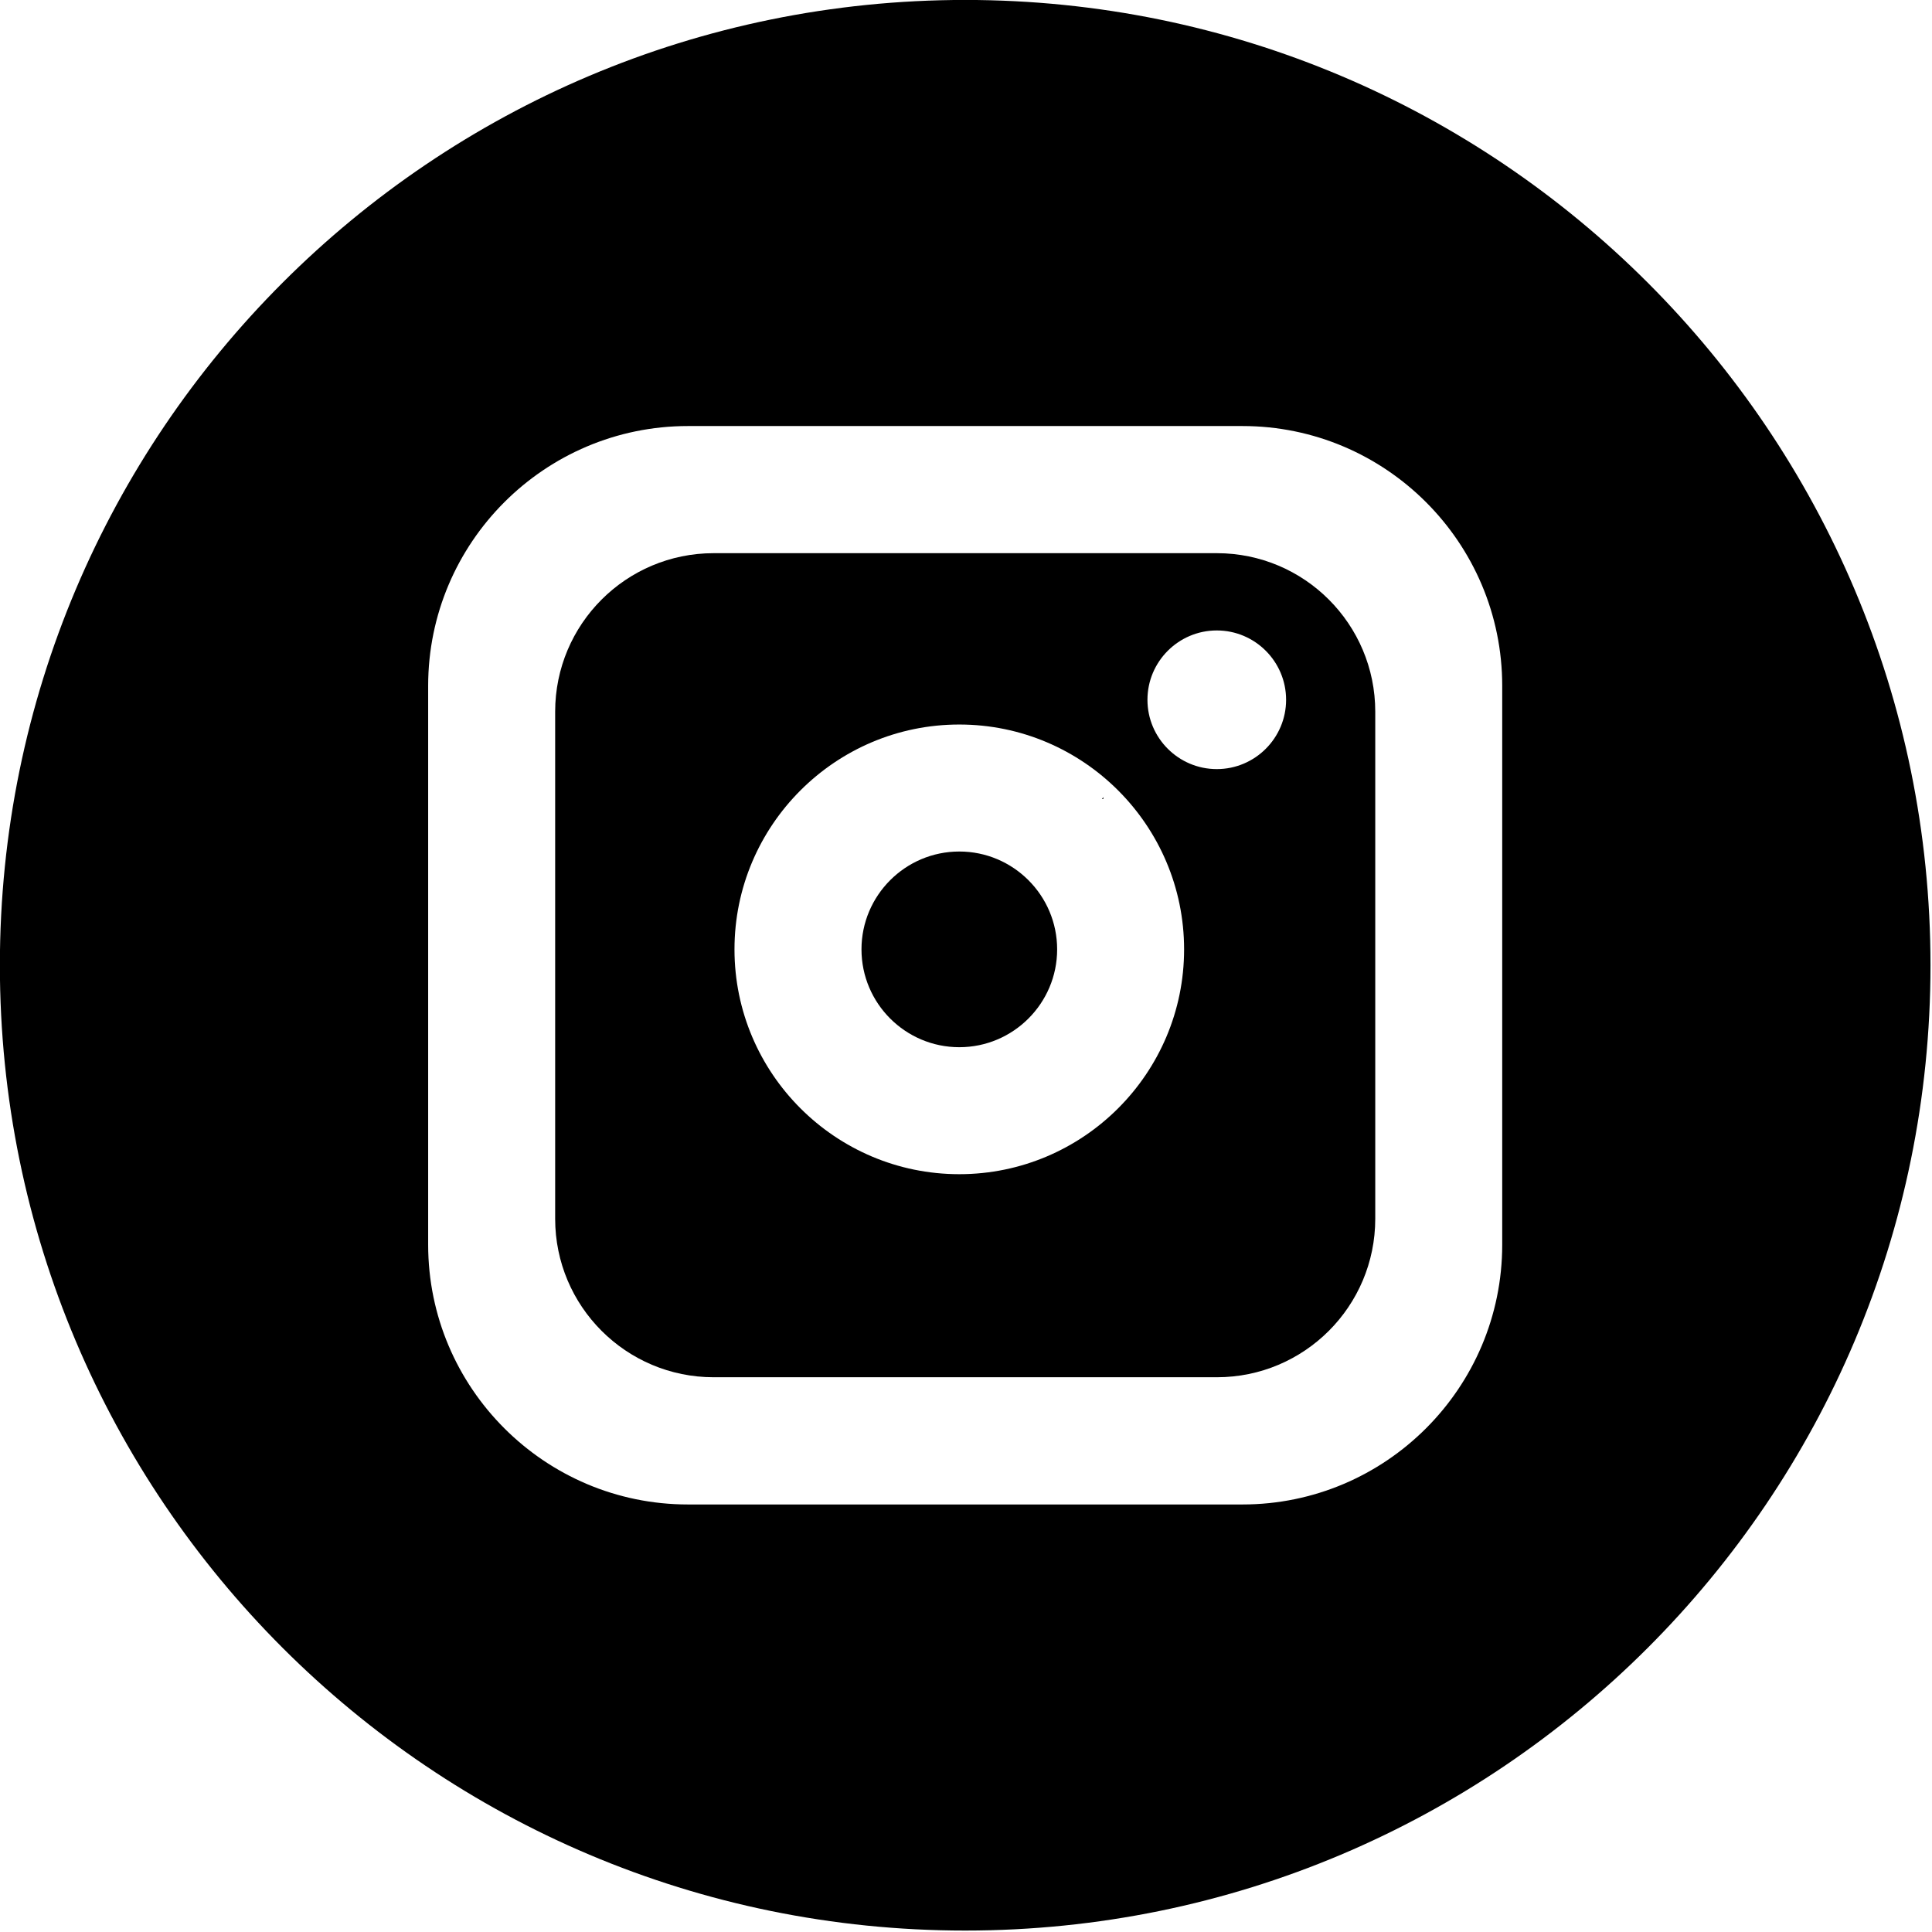 <?xml version="1.0" encoding="UTF-8" standalone="no"?>
<!DOCTYPE svg PUBLIC "-//W3C//DTD SVG 1.1//EN" "http://www.w3.org/Graphics/SVG/1.1/DTD/svg11.dtd">
<svg width="100%" height="100%" viewBox="0 0 834 834" version="1.1" xmlns="http://www.w3.org/2000/svg" xmlns:xlink="http://www.w3.org/1999/xlink" xml:space="preserve" xmlns:serif="http://www.serif.com/" style="fill-rule:evenodd;clip-rule:evenodd;stroke-linejoin:round;stroke-miterlimit:2;">
    <g transform="matrix(4.167,0,0,4.167,476.28,344.054)">
        <path d="M0,0.207L0,0C-0.037,0.073 -0.092,0.146 -0.141,0.207L0,0.207Z" style="fill-rule:nonzero;"/>
    </g>
    <g transform="matrix(4.167,0,0,4.167,648.471,296.05)">
        <path d="M0,57.896C0,72.736 -12.069,84.808 -26.905,84.808L-84.354,84.808C-99.193,84.808 -111.266,72.736 -111.266,57.896L-111.266,0.001C-111.266,-14.839 -99.193,-26.911 -84.354,-26.911L-26.905,-26.911C-12.069,-26.911 0,-14.839 0,0.001L0,57.896ZM-55.633,-71.052C-110.864,-71.052 -155.633,-26.276 -155.633,28.948C-155.633,84.185 -110.864,128.948 -55.633,128.948C-0.409,128.948 44.367,84.185 44.367,28.948C44.367,-26.276 -0.409,-71.052 -55.633,-71.052" style="fill-rule:nonzero;"/>
    </g>
    <g transform="matrix(-4.167,0,0,4.167,414.116,452.054)">
        <path d="M0.001,-20.272C5.589,-20.272 10.135,-15.724 10.135,-10.134C10.135,-4.546 5.589,0 0.001,0C-5.587,0 -10.134,-4.546 -10.134,-10.134C-10.134,-15.724 -5.587,-20.272 0.001,-20.272" style="fill-rule:nonzero;"/>
    </g>
    <g transform="matrix(4.167,0,0,4.167,525.265,501.32)">
        <path d="M0,-40.633C-3.962,-40.633 -7.184,-43.854 -7.184,-47.812C-7.184,-51.774 -3.962,-54.996 0,-54.996C3.959,-54.996 7.179,-51.774 7.179,-47.812C7.179,-43.854 3.959,-40.633 0,-40.633M-26.677,1.332C-39.518,1.332 -49.965,-9.115 -49.965,-21.956C-49.965,-34.801 -39.518,-45.251 -26.677,-45.251C-13.835,-45.251 -3.388,-34.801 -3.388,-21.956C-3.388,-9.115 -13.835,1.332 -26.677,1.332M0.003,-63.001L-52.123,-63.001C-61.191,-63.001 -68.542,-55.65 -68.542,-46.582L-68.542,5.949C-68.542,15.017 -61.191,22.368 -52.123,22.368L0.003,22.368C9.07,22.368 16.415,15.017 16.415,5.949L16.415,-46.582C16.415,-55.65 9.07,-63.001 0.003,-63.001" style="fill-rule:nonzero;"/>
    </g>
</svg>
